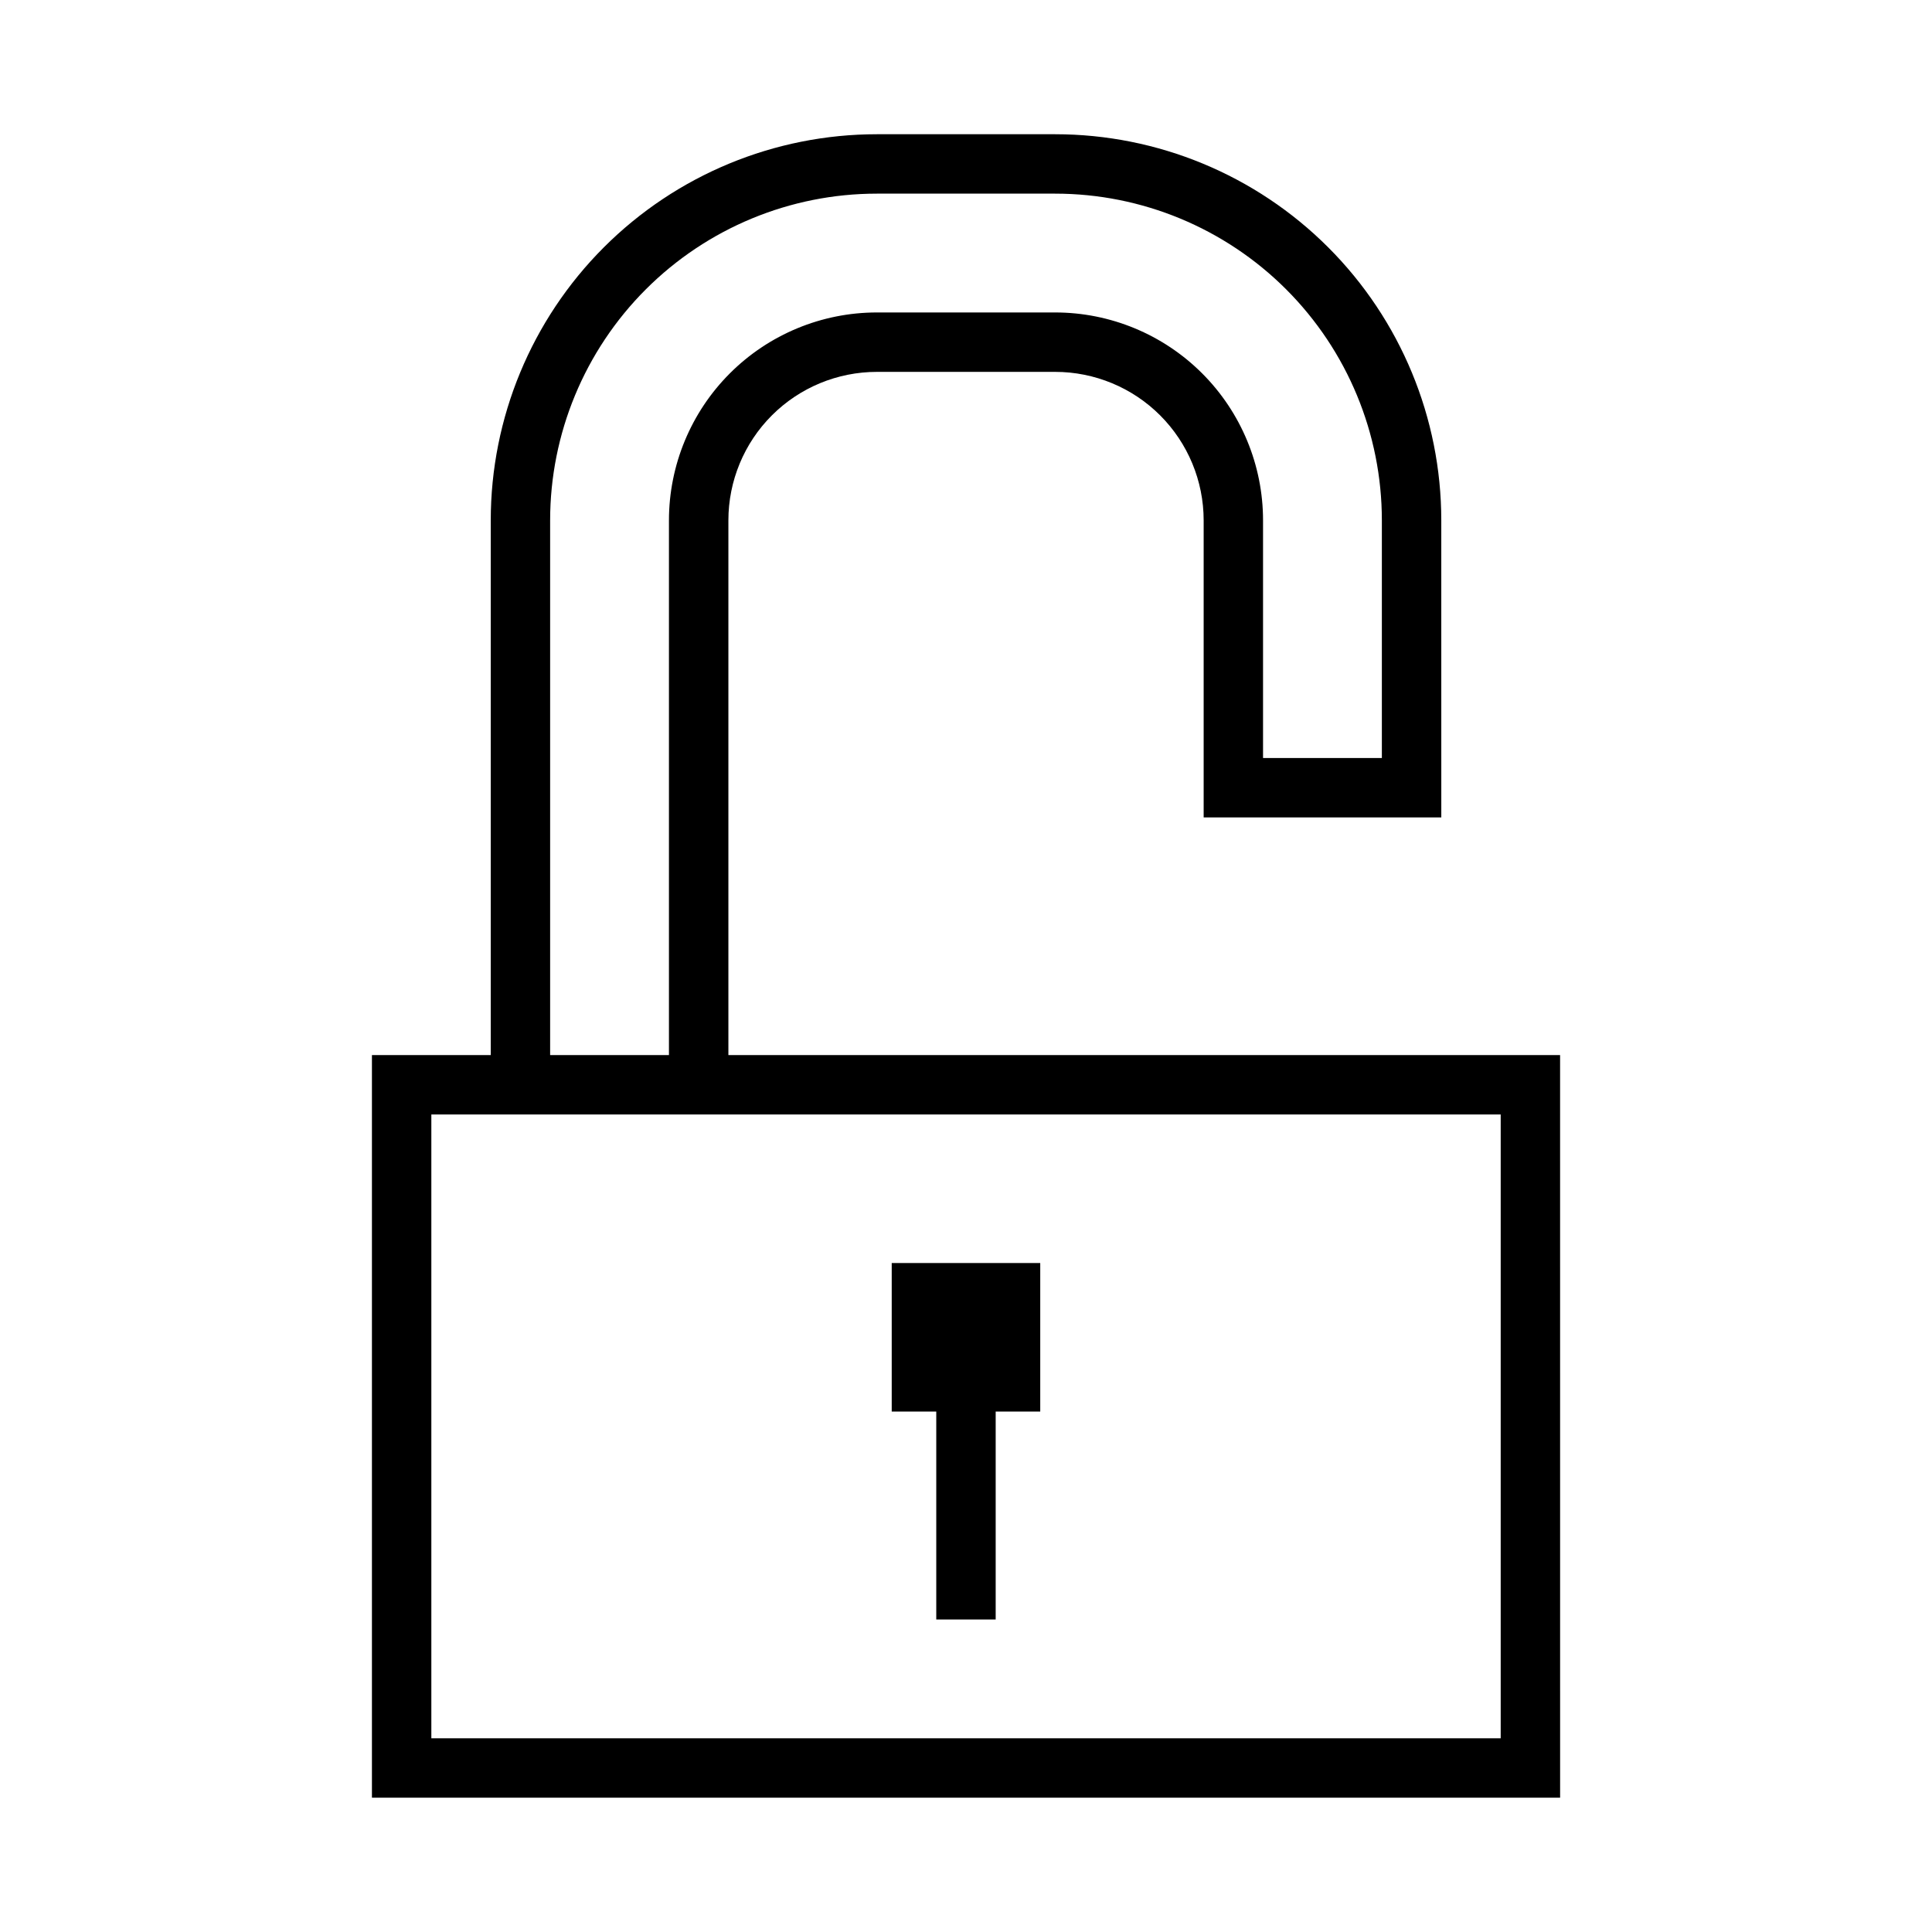 <?xml version="1.0" encoding="UTF-8"?>
<!-- Uploaded to: ICON Repo, www.svgrepo.com, Generator: ICON Repo Mixer Tools -->
<svg fill="#000000" width="800px" height="800px" version="1.1" viewBox="144 144 512 512" xmlns="http://www.w3.org/2000/svg">
 <g>
  <path d="m557.44 423.61h-220.41v-141.7c0-10.438 4.144-20.449 11.527-27.832 7.383-7.383 17.395-11.527 27.832-11.527h47.23c10.441 0 20.453 4.144 27.832 11.527 7.383 7.383 11.531 17.395 11.531 27.832v78.719h62.977l-0.004-78.719c0-27.141-10.781-53.172-29.973-72.363-19.191-19.191-45.219-29.973-72.363-29.973h-47.23c-27.141 0-53.172 10.781-72.363 29.973-19.191 19.191-29.973 45.223-29.973 72.363v141.7h-31.488v196.8h314.88zm-267.65-141.7c0-22.965 9.125-44.992 25.363-61.23 16.238-16.238 38.266-25.363 61.23-25.363h47.23c22.969 0 44.992 9.125 61.23 25.363s25.363 38.266 25.363 61.23v62.977h-31.488v-62.977c0-14.613-5.805-28.629-16.141-38.965-10.332-10.332-24.348-16.141-38.965-16.141h-47.23c-14.613 0-28.633 5.809-38.965 16.141-10.336 10.336-16.141 24.352-16.141 38.965v141.7h-31.488zm251.91 322.75h-283.39v-165.31h283.39z"/>
  <path d="m392.12 573.18h15.746v-55.105h11.809v-39.359h-39.359v39.359h11.805z"/>
 </g>
</svg>